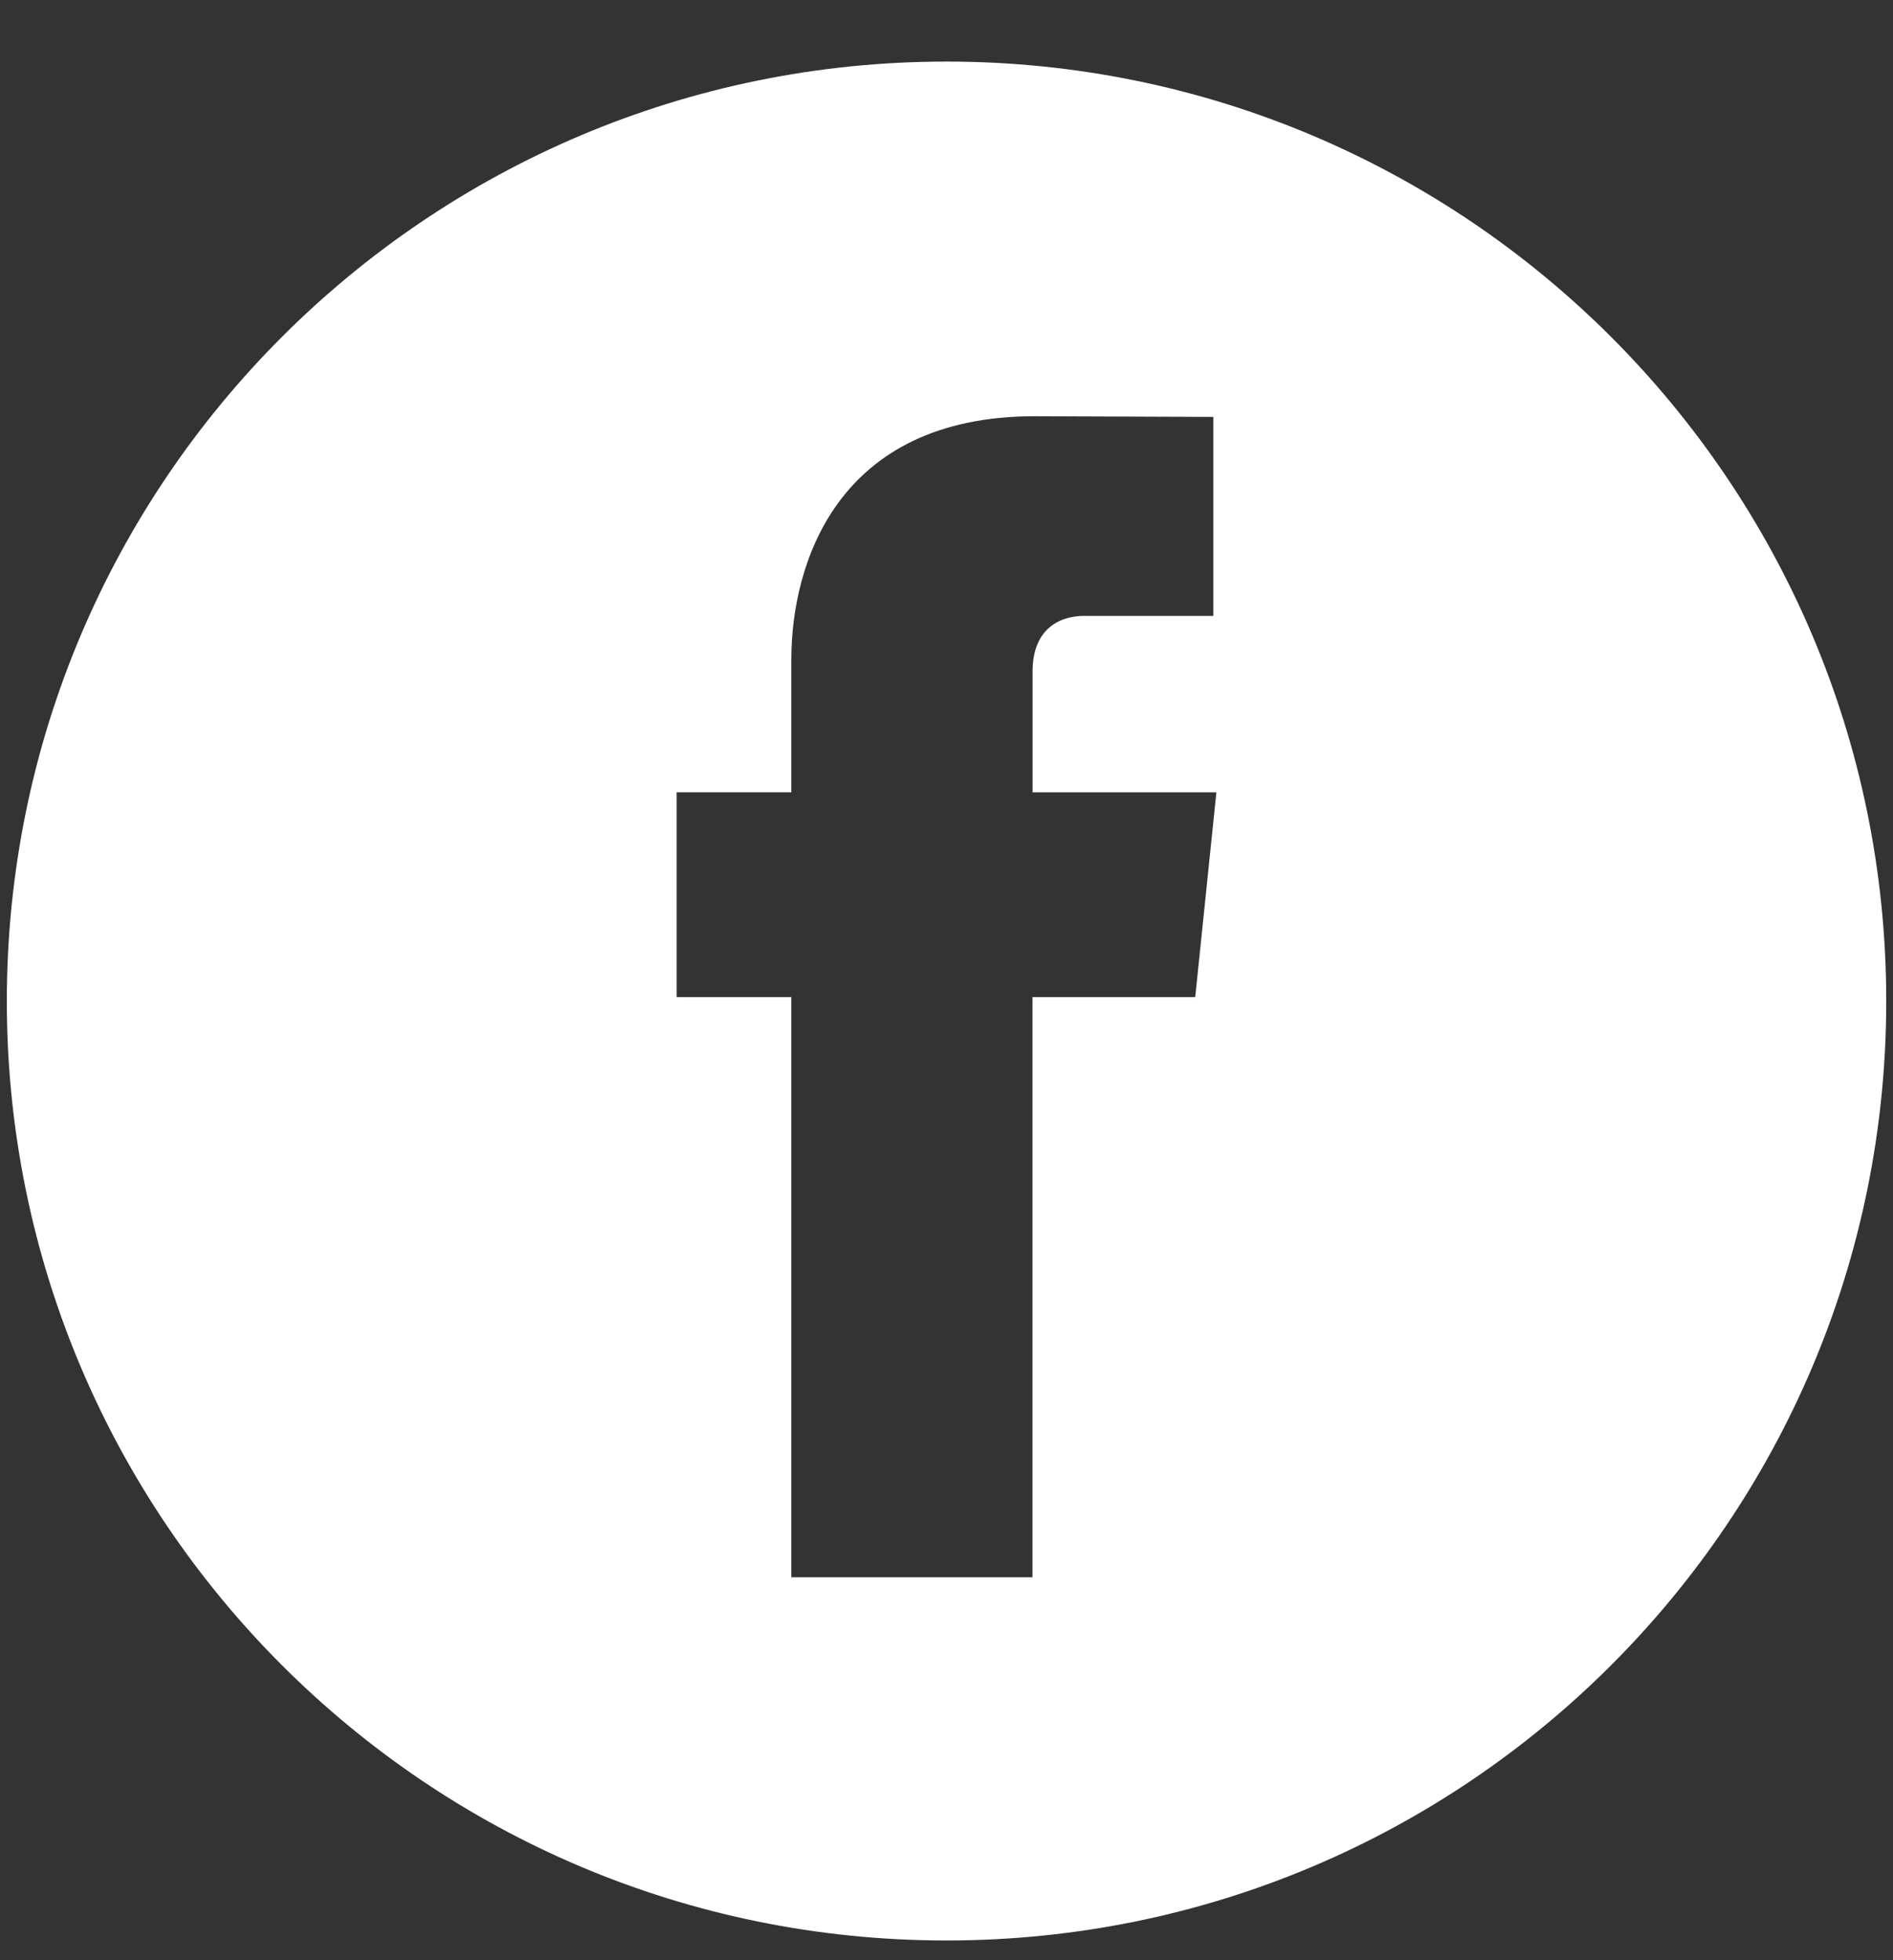<svg width="28" height="29" viewBox="0 0 28 29" fill="none" xmlns="http://www.w3.org/2000/svg">
<rect x="0" y="0" width="28" height="29" fill="#333333" stroke="none"/>
<path d="M14 0.911C6.324 0.911 0.101 7.135 0.101 14.81C0.101 22.486 6.324 28.708 14 28.708C21.677 28.708 27.9 22.486 27.9 14.81C27.9 7.135 21.676 0.911 14 0.911ZM17.679 14.752H15.272C15.272 18.598 15.272 23.335 15.272 23.335H11.705C11.705 23.335 11.705 18.647 11.705 14.752H10.008V11.721H11.705V9.758C11.705 8.352 12.372 6.158 15.305 6.158L17.947 6.168V9.112C17.947 9.112 16.34 9.112 16.029 9.112C15.716 9.112 15.273 9.268 15.273 9.937V11.722H17.992L17.679 14.752Z" fill="white"/>
</svg>
